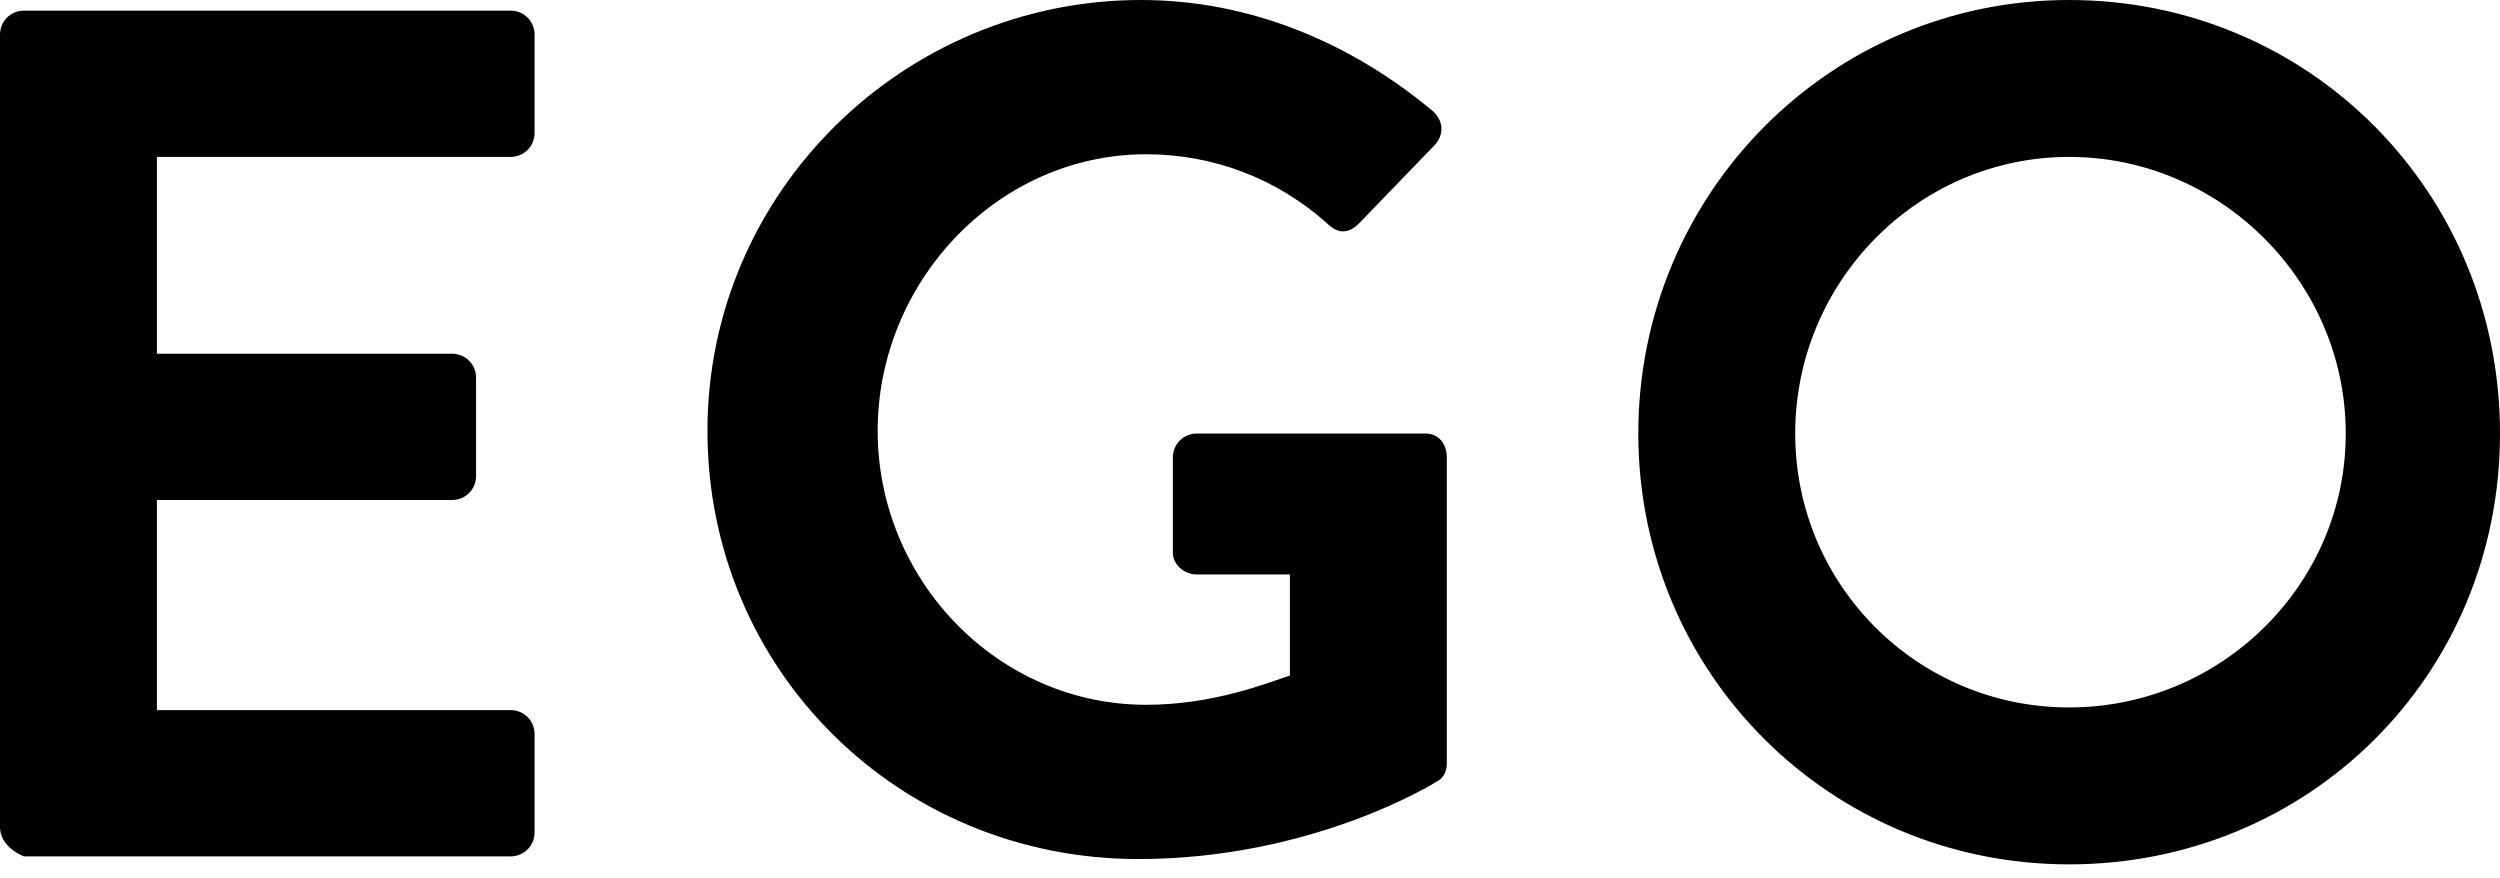 <?xml version="1.0" encoding="utf-8"?>
<!-- Generator: Adobe Illustrator 21.0.0, SVG Export Plug-In . SVG Version: 6.00 Build 0)  -->
<svg version="1.1" id="Layer_1" xmlns="http://www.w3.org/2000/svg" xmlns:xlink="http://www.w3.org/1999/xlink" x="0px" y="0px"
	 viewBox="0 0 94 33" style="enable-background:new 0 0 94 33;" xml:space="preserve">
<path d="M0,1.3c0-0.5,0.4-0.9,0.9-0.9h18.3c0.5,0,0.9,0.4,0.9,0.9V5c0,0.5-0.4,0.9-0.9,0.9H5.9v7.4H17c0.5,0,0.9,0.4,0.9,0.9v3.7
	c0,0.5-0.4,0.9-0.9,0.9H5.9v7.9h13.3c0.5,0,0.9,0.4,0.9,0.9v3.7c0,0.5-0.4,0.9-0.9,0.9H0.9C0.4,32,0,31.6,0,31.1V1.3z M42.9,0
	c4.1,0,7.9,1.6,11,4.2c0.4,0.4,0.4,0.9,0,1.3l-2.8,2.9c-0.4,0.4-0.8,0.4-1.2,0c-1.9-1.7-4.3-2.6-6.8-2.6c-5.6,0-10.1,4.8-10.1,10.4
	c0,5.6,4.5,10.3,10.1,10.3c2.5,0,4.5-0.8,5.4-1.1v-3.8H45c-0.5,0-0.9-0.4-0.9-0.8v-3.6c0-0.5,0.4-0.9,0.9-0.9h8.6
	c0.5,0,0.8,0.4,0.8,0.9v11.5c0,0.4-0.2,0.6-0.4,0.7c0,0-4.6,2.9-11.2,2.9c-9,0-16.2-7.1-16.2-16.1S34,0,42.9,0z M77.8,0
	C86.8,0,94,7.2,94,16.3s-7.2,16.2-16.2,16.2c-9,0-16.2-7.2-16.2-16.2S68.8,0,77.8,0z M77.8,26.6c5.7,0,10.4-4.6,10.4-10.3
	S83.5,5.9,77.8,5.9c-5.7,0-10.3,4.7-10.3,10.4S72.1,26.6,77.8,26.6z"/>
</svg>
